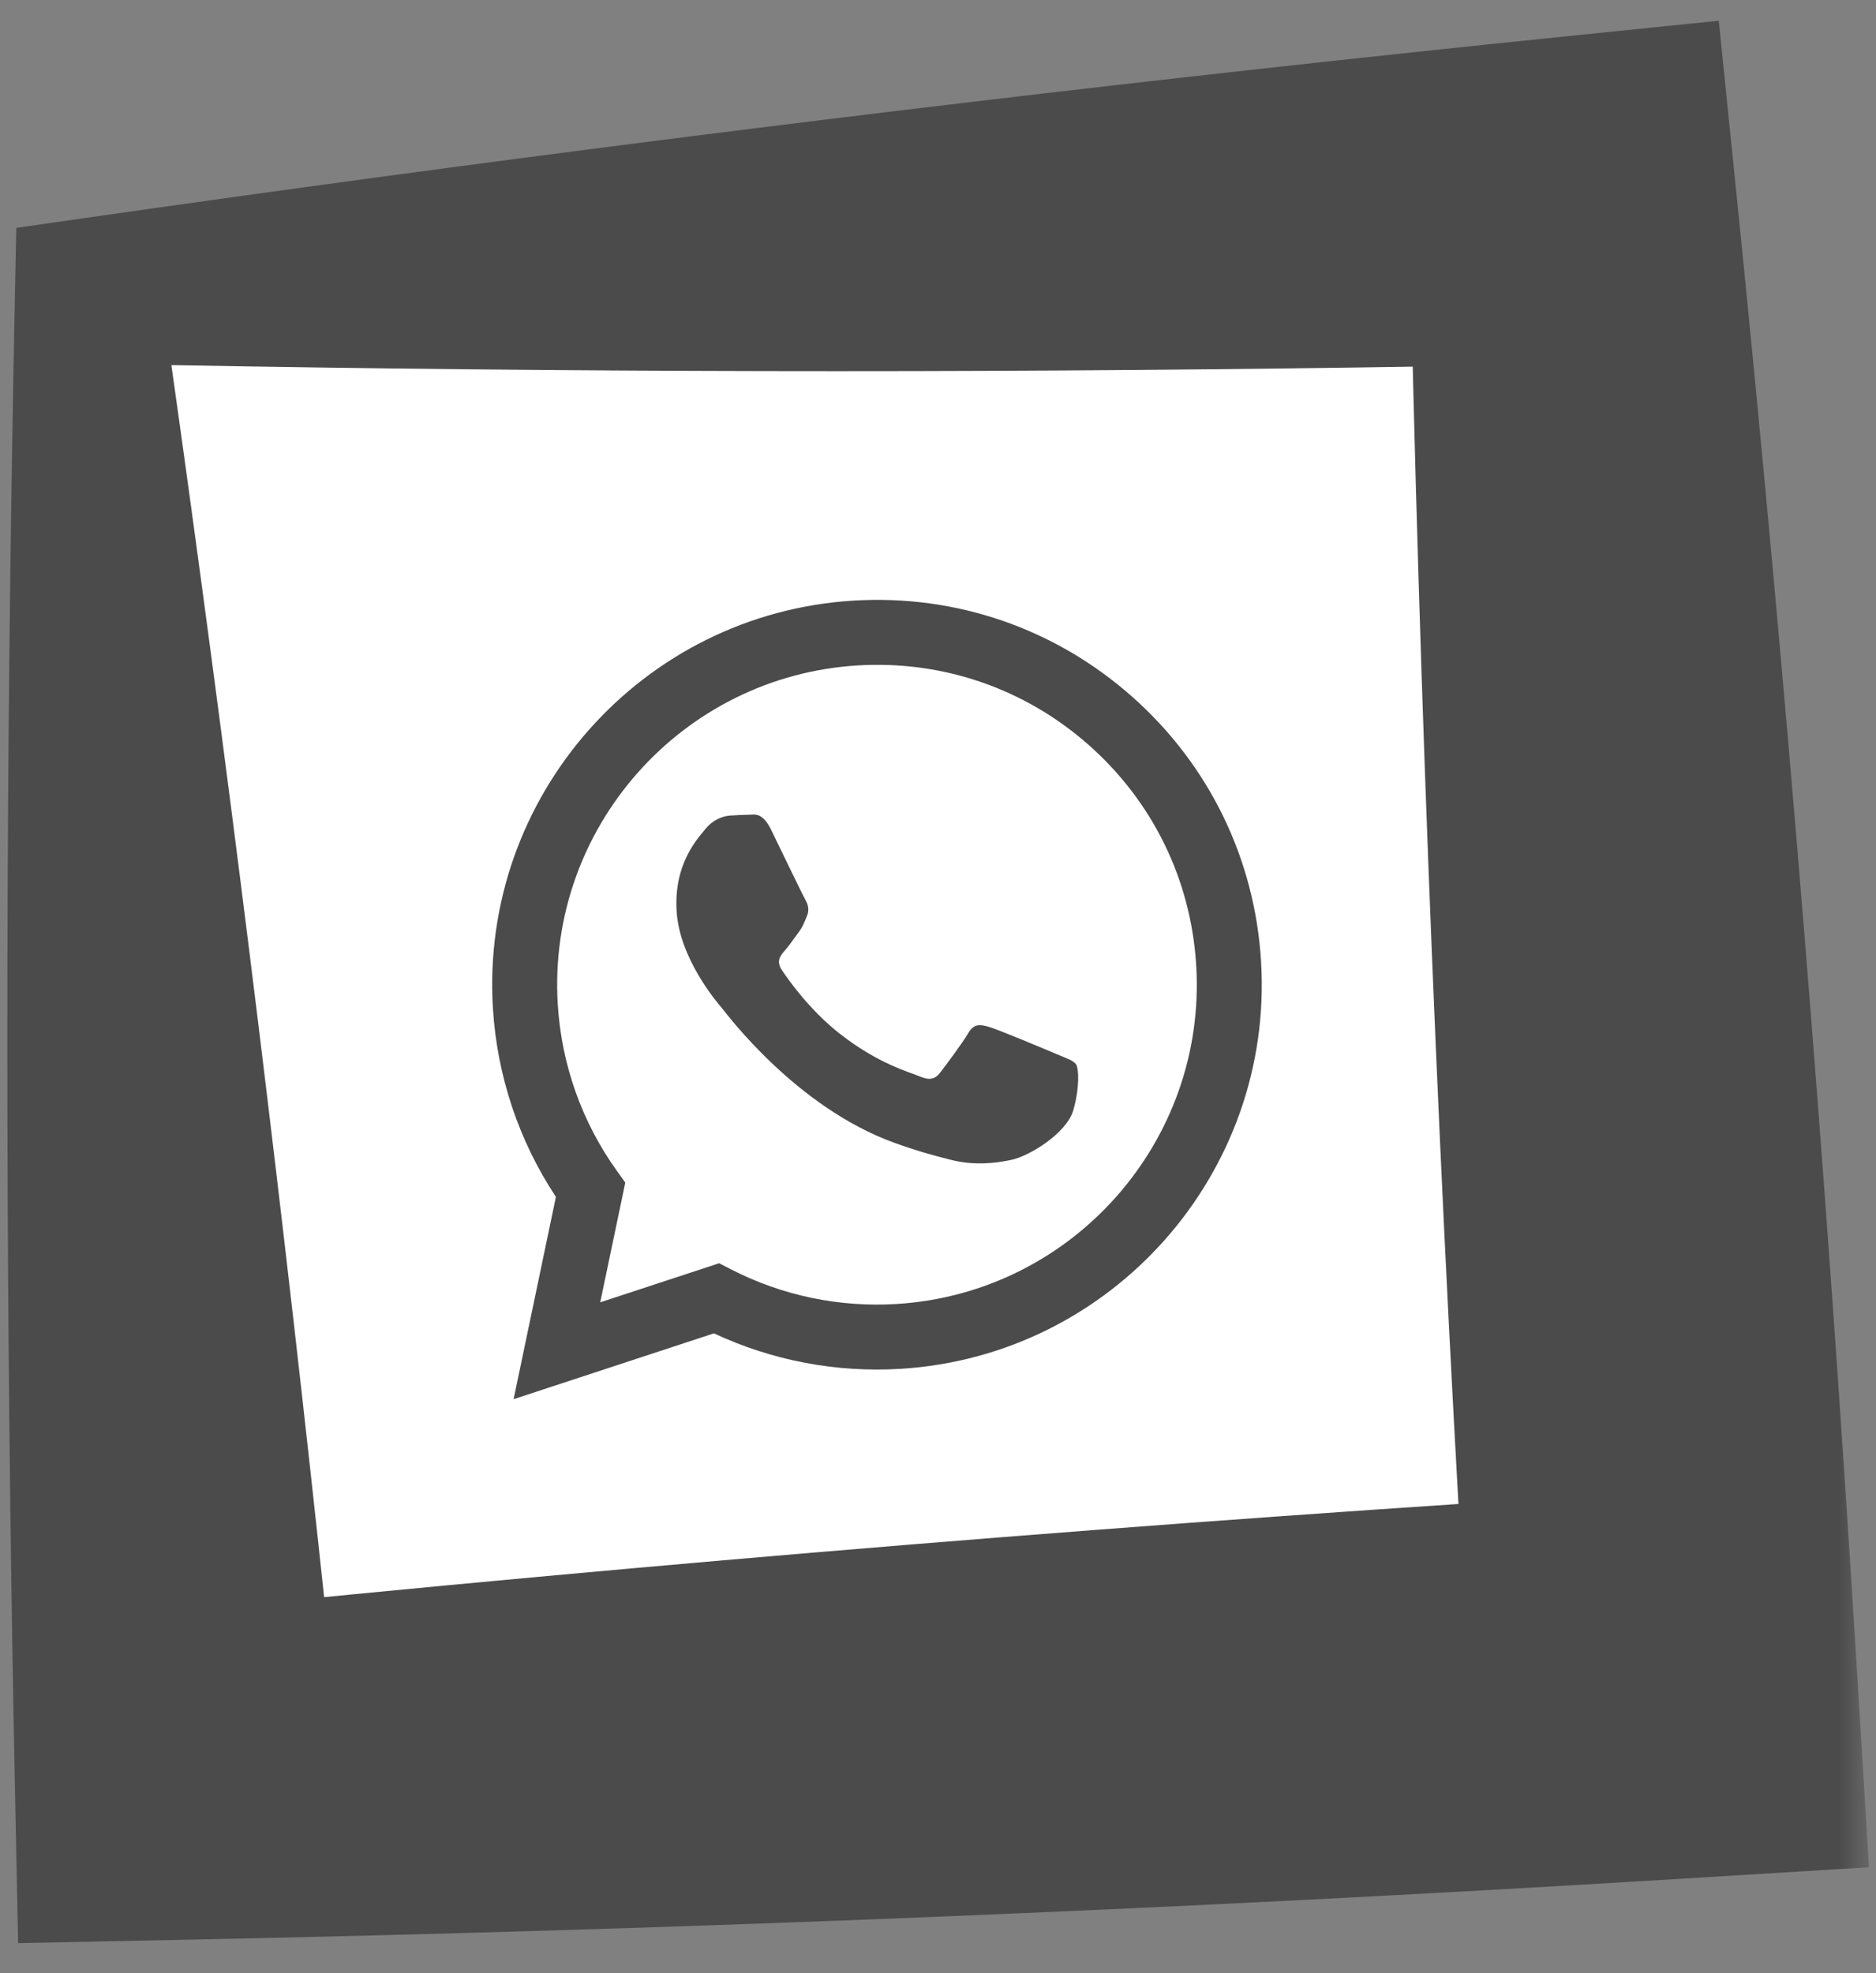 <?xml version="1.0" encoding="UTF-8"?> <svg xmlns="http://www.w3.org/2000/svg" width="58" height="61" viewBox="0 0 58 61" fill="none"><rect x="0" y="0" width="58" height="61" fill="#808080" stroke="none"/><mask id="path-1-outside-1_974_319" maskUnits="userSpaceOnUse" x="-3.648" y="-0.168" width="61.431" height="61.431" fill="black"><rect fill="white" x="-3.648" y="-0.168" width="61.431" height="61.431"></rect><path d="M2.707 8.994L48.621 6.187L51.428 52.101L5.514 54.908L2.707 8.994Z"></path></mask><path d="M2.707 8.994L48.621 6.187L51.428 52.101L5.514 54.908L2.707 8.994Z" fill="white"></path><path d="M2.57 6.748C2.661 8.246 2.753 9.743 2.844 11.24C5.921 11.302 8.996 11.352 12.071 11.39C24.369 11.54 36.656 11.49 48.93 11.24L43.568 6.496C43.88 21.839 44.504 37.163 45.44 52.467L51.062 46.112C35.758 47.048 20.472 48.296 5.205 49.855L10.567 54.599C9.32 42.386 7.872 30.185 6.225 17.996C5.814 14.949 5.39 11.902 4.953 8.857C3.456 8.948 1.958 9.04 0.461 9.131C0.399 12.208 0.349 15.283 0.311 18.358C0.162 30.657 0.212 42.943 0.461 55.217L0.56 60.069L5.823 59.962C21.166 59.65 36.49 59.026 51.794 58.09L57.783 57.724L57.417 51.735C56.481 36.43 55.234 21.145 53.674 5.878L53.139 0.641L48.312 1.134C36.099 2.382 23.898 3.829 11.709 5.476C8.662 5.887 5.615 6.312 2.57 6.748ZM2.844 11.24L2.57 6.748L0.504 7.045L0.461 9.131L4.953 8.857L2.844 11.24Z" fill="#4B4B4B" mask="url(#path-1-outside-1_974_319)"></path><g clip-path="url(#clip0_974_319)"><path fill-rule="evenodd" clip-rule="evenodd" d="M35 21.535C32.621 19.428 29.564 18.374 26.388 18.567C19.843 18.967 14.842 24.617 15.239 31.162C15.366 33.255 16.038 35.263 17.187 37L15.879 43.254L22.072 41.219C23.865 42.058 25.848 42.437 27.835 42.316L27.84 42.316C34.384 41.916 39.386 36.265 38.988 29.72C38.796 26.548 37.379 23.641 35 21.535ZM27.717 40.311L27.713 40.312C25.942 40.419 24.176 40.05 22.606 39.243L22.233 39.052L18.557 40.26L19.332 36.558L19.074 36.199C17.99 34.688 17.357 32.905 17.244 31.041C16.914 25.601 21.071 20.904 26.515 20.571C29.151 20.411 31.691 21.287 33.669 23.038C35.646 24.789 36.823 27.205 36.983 29.842C37.314 35.282 33.157 39.979 27.717 40.311ZM32.679 32.591C32.373 32.461 30.871 31.832 30.593 31.75C30.315 31.668 30.114 31.63 29.934 31.939C29.755 32.248 29.227 32.951 29.066 33.16C28.905 33.368 28.733 33.404 28.428 33.273C28.122 33.143 27.147 32.888 25.952 31.947C25.022 31.215 24.367 30.28 24.176 29.993C23.984 29.707 24.129 29.537 24.269 29.38C24.394 29.239 24.544 29.015 24.682 28.833C24.82 28.651 24.862 28.524 24.948 28.32C25.035 28.116 24.975 27.946 24.892 27.802C24.809 27.658 24.126 26.235 23.843 25.656C23.566 25.092 23.326 25.185 23.144 25.187C22.97 25.189 22.772 25.2 22.575 25.212C22.377 25.224 22.06 25.318 21.806 25.631C21.552 25.945 20.83 26.709 20.919 28.169C21.008 29.629 22.157 30.974 22.318 31.163C22.478 31.352 24.605 34.229 27.66 35.332C28.387 35.594 28.951 35.743 29.39 35.853C30.114 36.036 30.759 35.964 31.266 35.857C31.831 35.737 32.977 35.032 33.182 34.324C33.387 33.616 33.351 33.022 33.269 32.903C33.187 32.784 32.985 32.721 32.679 32.591Z" fill="#4B4B4B"></path></g><defs><clipPath id="clip0_974_319"><rect width="24" height="24" fill="white" transform="translate(14.359 19.303) rotate(-3.499)"></rect></clipPath></defs></svg> 